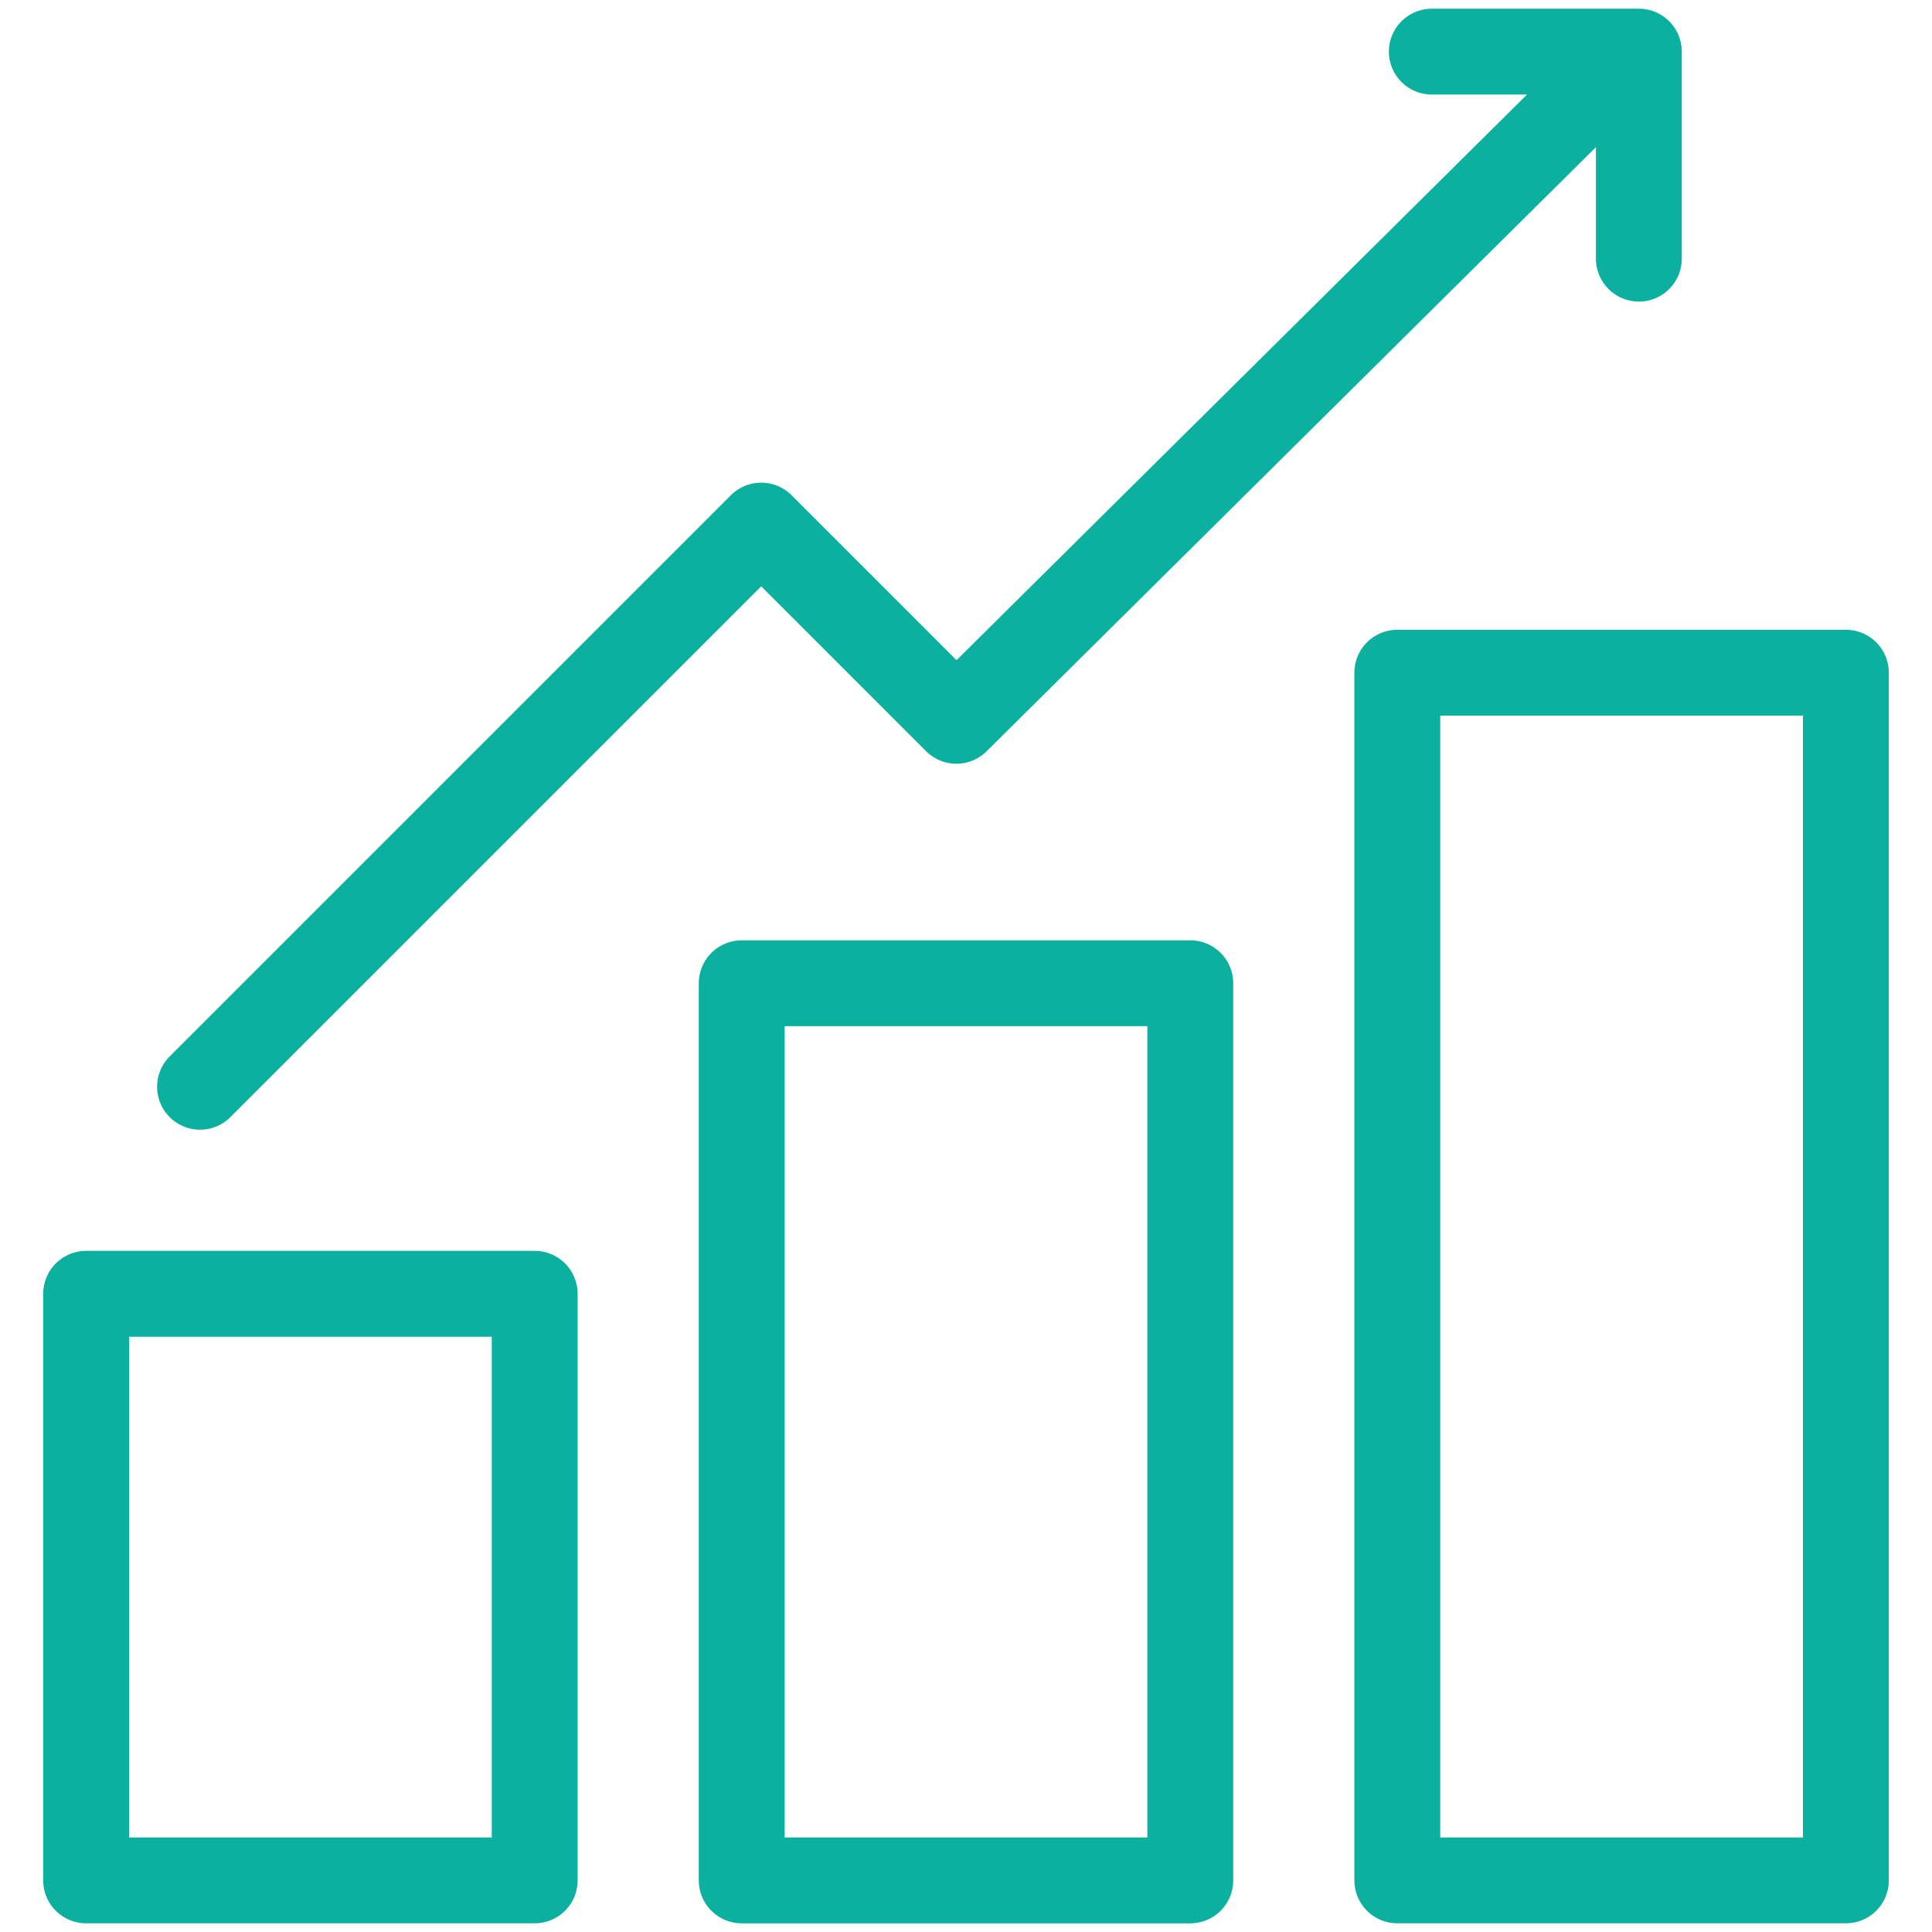 <?xml version="1.0" encoding="UTF-8"?>
<svg id="Layer_1" data-name="Layer 1" xmlns="http://www.w3.org/2000/svg" viewBox="0 0 90 90">
  <defs>
    <style>
      .cls-1 {
        fill: none;
        stroke: #0bb09f;
        stroke-linecap: round;
        stroke-linejoin: round;
        stroke-width: 4px;
      }
    </style>
  </defs>
  <rect class="cls-1" x="4.012" y="60.27" width="20.896" height="27.325"/>
  <rect class="cls-1" x="34.552" y="45.804" width="20.896" height="41.792"/>
  <rect class="cls-1" x="65.092" y="31.337" width="20.896" height="56.258"/>
  <polyline class="cls-1" points="75.484 2.908 44.552 33.577 35.46 24.484 9.318 50.626"/>
  <polyline class="cls-1" points="76.344 12.049 76.344 2.405 66.699 2.405"/>
</svg>